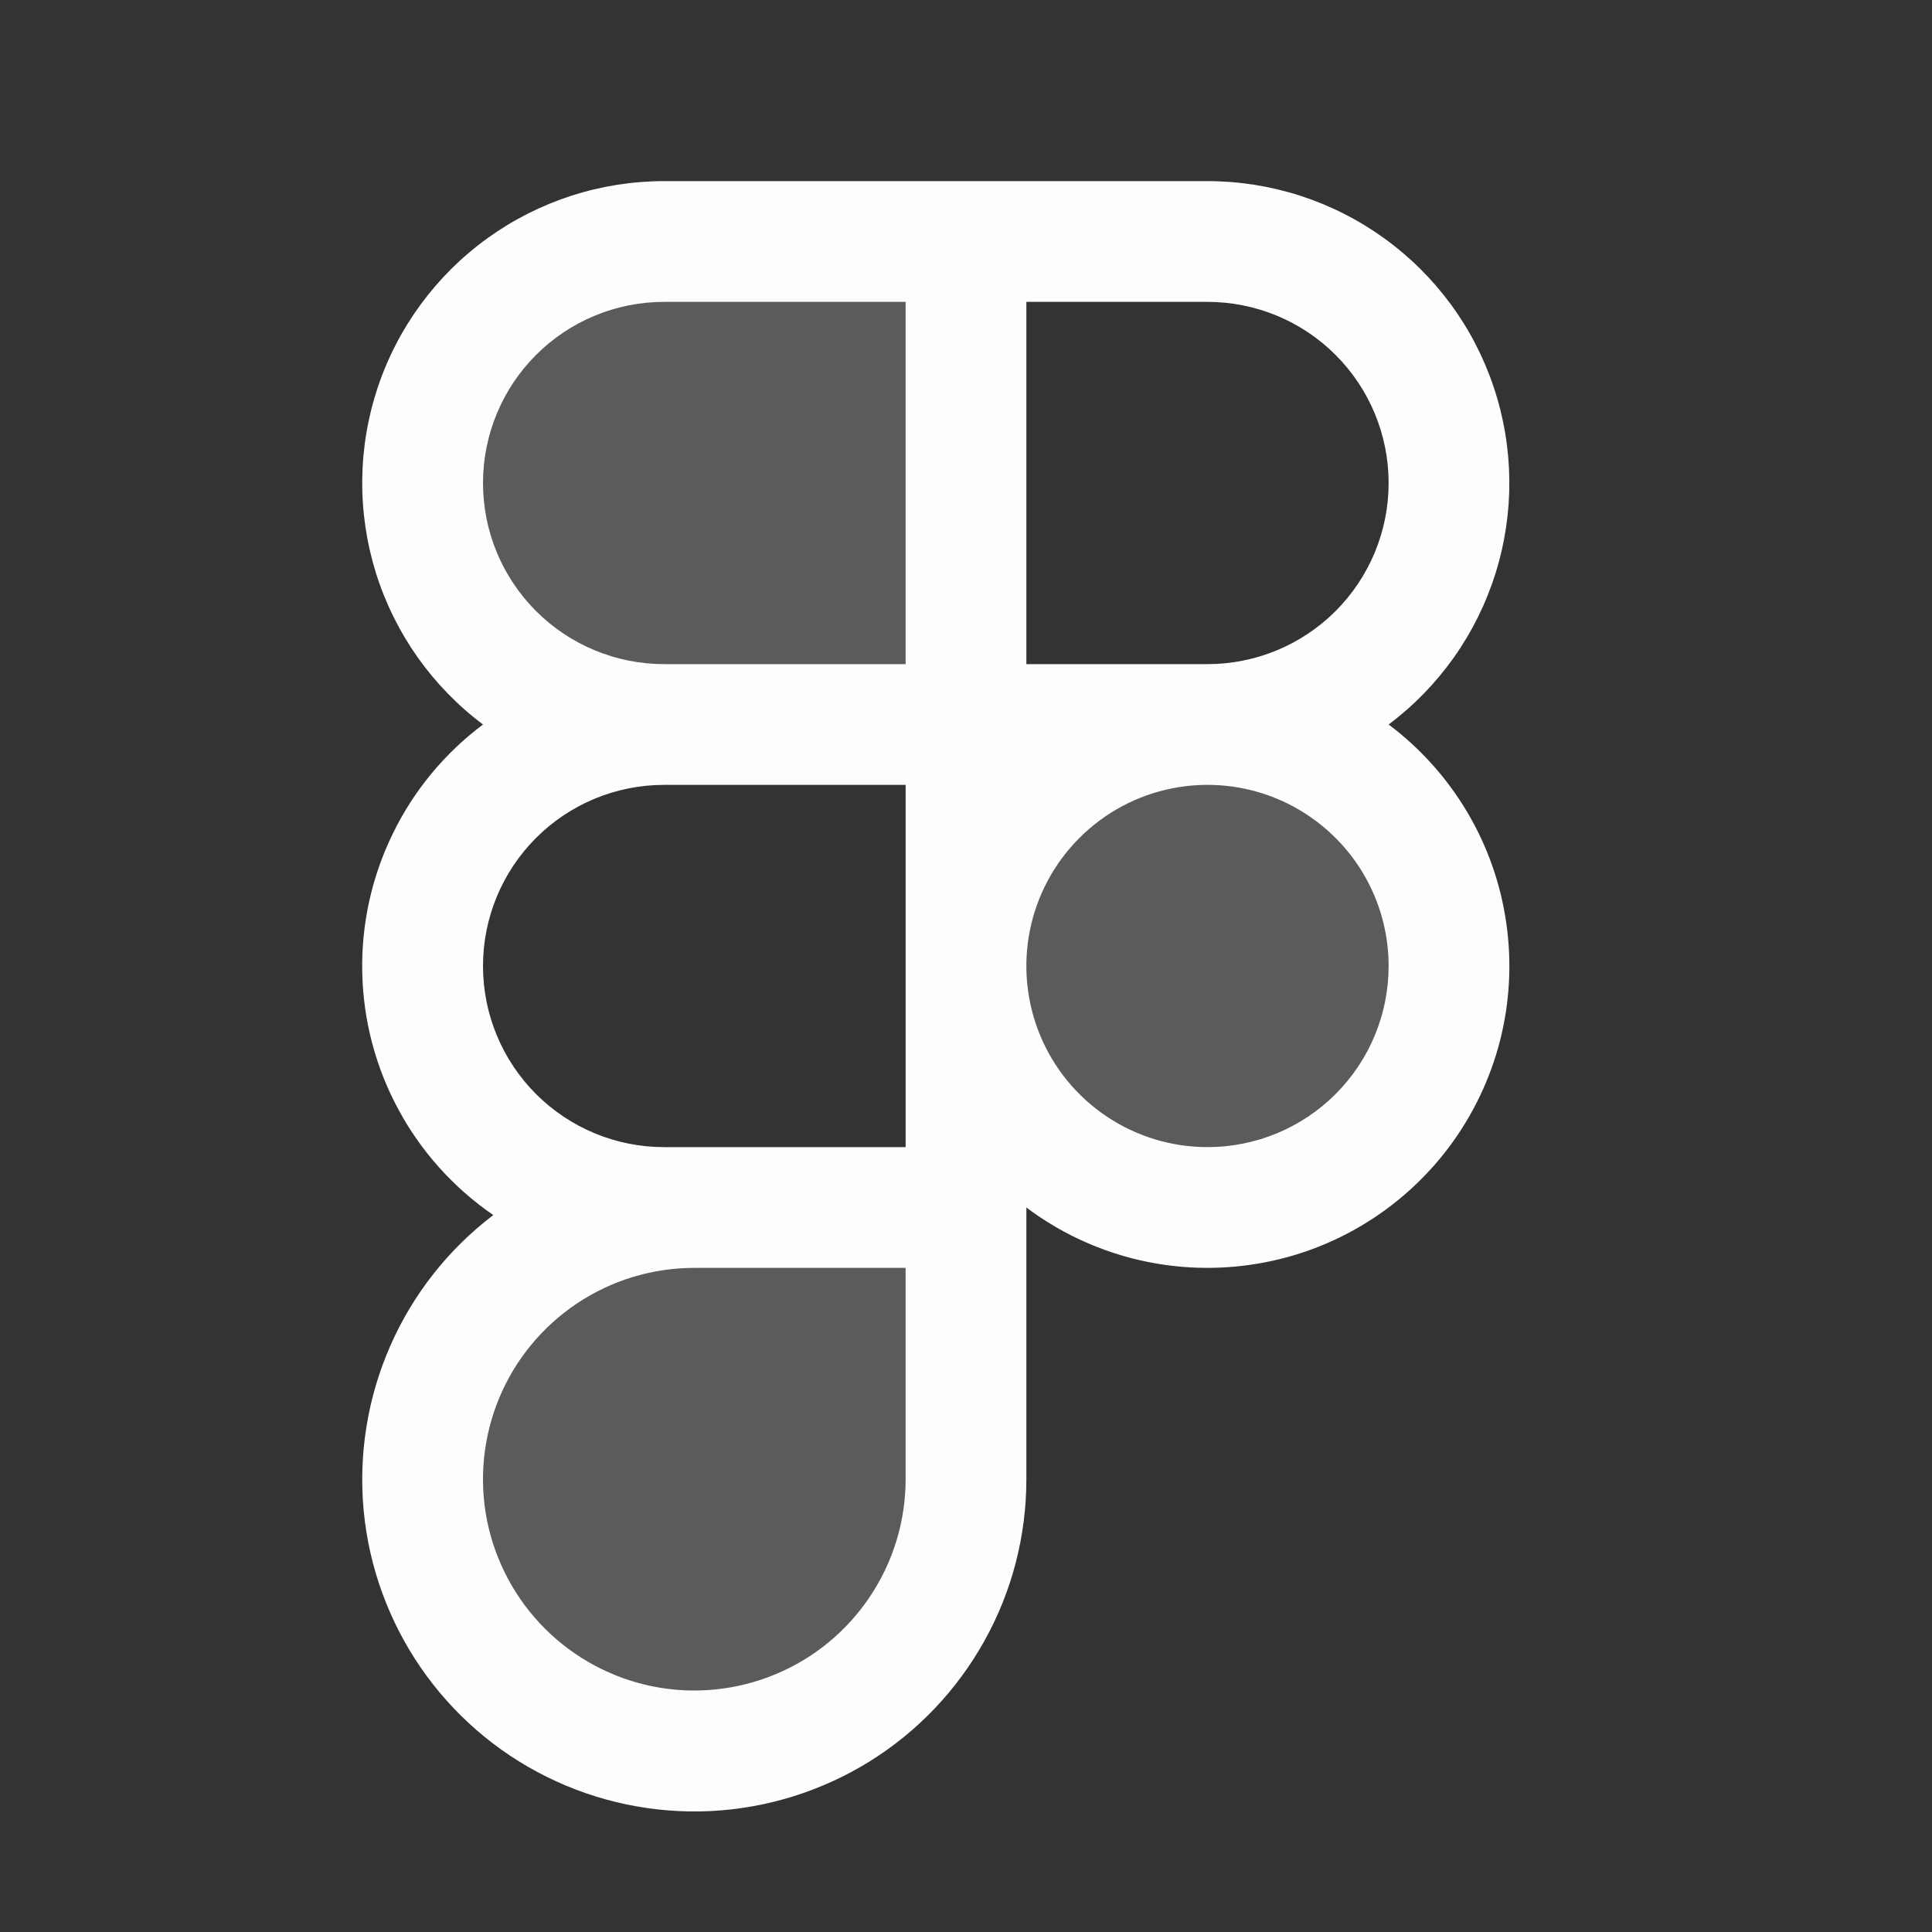 <svg width="24" height="24" viewBox="0 0 24 24" fill="none" xmlns="http://www.w3.org/2000/svg">
<rect x="0" y="0" width="24" height="24" fill="#333333" stroke="none"/>
<path opacity="0.2" d="M18 12C18 12.593 17.824 13.173 17.494 13.667C17.165 14.16 16.696 14.545 16.148 14.772C15.6 14.999 14.997 15.058 14.415 14.942C13.833 14.827 13.298 14.541 12.879 14.121C12.459 13.702 12.173 13.167 12.058 12.585C11.942 12.003 12.001 11.4 12.228 10.852C12.455 10.304 12.84 9.835 13.333 9.506C13.827 9.176 14.407 9 15 9C15.796 9 16.559 9.316 17.121 9.879C17.684 10.441 18 11.204 18 12ZM8.25 9H12V3H8.25C7.454 3 6.691 3.316 6.129 3.879C5.566 4.441 5.25 5.204 5.25 6C5.25 6.796 5.566 7.559 6.129 8.121C6.691 8.684 7.454 9 8.25 9ZM5.25 18.375C5.25 19.27 5.606 20.128 6.239 20.762C6.871 21.394 7.73 21.75 8.625 21.75C9.52 21.75 10.379 21.394 11.011 20.762C11.644 20.128 12 19.27 12 18.375V15H8.625C7.73 15 6.871 15.356 6.239 15.989C5.606 16.622 5.25 17.48 5.25 18.375Z" fill="#FDFDFD"/>
<path d="M17.25 9C17.88 8.528 18.345 7.869 18.579 7.118C18.814 6.367 18.806 5.561 18.557 4.814C18.309 4.067 17.831 3.418 17.192 2.958C16.554 2.498 15.787 2.25 15 2.25H8.25C7.463 2.25 6.696 2.498 6.057 2.958C5.419 3.418 4.941 4.067 4.692 4.814C4.443 5.561 4.436 6.367 4.67 7.118C4.905 7.869 5.37 8.528 6 9C5.523 9.357 5.138 9.823 4.878 10.359C4.617 10.894 4.487 11.484 4.5 12.08C4.512 12.675 4.666 13.259 4.95 13.784C5.233 14.308 5.637 14.757 6.128 15.094C5.569 15.519 5.128 16.079 4.847 16.722C4.565 17.365 4.452 18.07 4.518 18.769C4.585 19.468 4.829 20.138 5.227 20.716C5.625 21.295 6.164 21.762 6.793 22.073C7.422 22.385 8.121 22.531 8.822 22.498C9.523 22.464 10.204 22.252 10.801 21.882C11.397 21.512 11.889 20.995 12.23 20.381C12.572 19.768 12.75 19.077 12.75 18.375V15C13.144 15.296 13.592 15.511 14.069 15.633C14.546 15.755 15.043 15.782 15.53 15.712C16.018 15.643 16.487 15.478 16.91 15.227C17.334 14.976 17.704 14.644 18 14.25C18.295 13.856 18.51 13.408 18.633 12.931C18.755 12.454 18.782 11.957 18.712 11.47C18.643 10.982 18.478 10.513 18.227 10.089C17.976 9.666 17.644 9.295 17.25 9ZM17.25 6C17.25 6.597 17.013 7.169 16.591 7.591C16.169 8.013 15.597 8.25 15 8.25H12.75V3.75H15C15.597 3.75 16.169 3.987 16.591 4.409C17.013 4.831 17.25 5.403 17.25 6ZM6 6C6 5.403 6.237 4.831 6.659 4.409C7.081 3.987 7.653 3.75 8.25 3.75H11.25V8.25H8.25C7.653 8.25 7.081 8.013 6.659 7.591C6.237 7.169 6 6.597 6 6ZM8.25 14.25C7.653 14.25 7.081 14.013 6.659 13.591C6.237 13.169 6 12.597 6 12C6 11.403 6.237 10.831 6.659 10.409C7.081 9.987 7.653 9.75 8.25 9.75H11.25V14.25H8.25ZM11.25 18.375C11.25 18.894 11.096 19.402 10.807 19.833C10.519 20.265 10.109 20.602 9.629 20.8C9.15 20.999 8.622 21.051 8.113 20.95C7.604 20.848 7.136 20.598 6.769 20.231C6.402 19.864 6.152 19.396 6.05 18.887C5.949 18.378 6.001 17.85 6.2 17.37C6.398 16.891 6.735 16.481 7.167 16.192C7.598 15.904 8.106 15.75 8.625 15.75H11.25V18.375ZM15 14.25C14.555 14.25 14.12 14.118 13.75 13.871C13.38 13.624 13.091 13.272 12.921 12.861C12.751 12.45 12.706 11.998 12.793 11.561C12.88 11.125 13.094 10.724 13.409 10.409C13.724 10.094 14.124 9.88 14.561 9.793C14.997 9.706 15.45 9.751 15.861 9.921C16.272 10.092 16.623 10.38 16.871 10.75C17.118 11.12 17.25 11.555 17.25 12C17.25 12.597 17.013 13.169 16.591 13.591C16.169 14.013 15.597 14.25 15 14.25Z" fill="#FDFDFD"/>
</svg>
